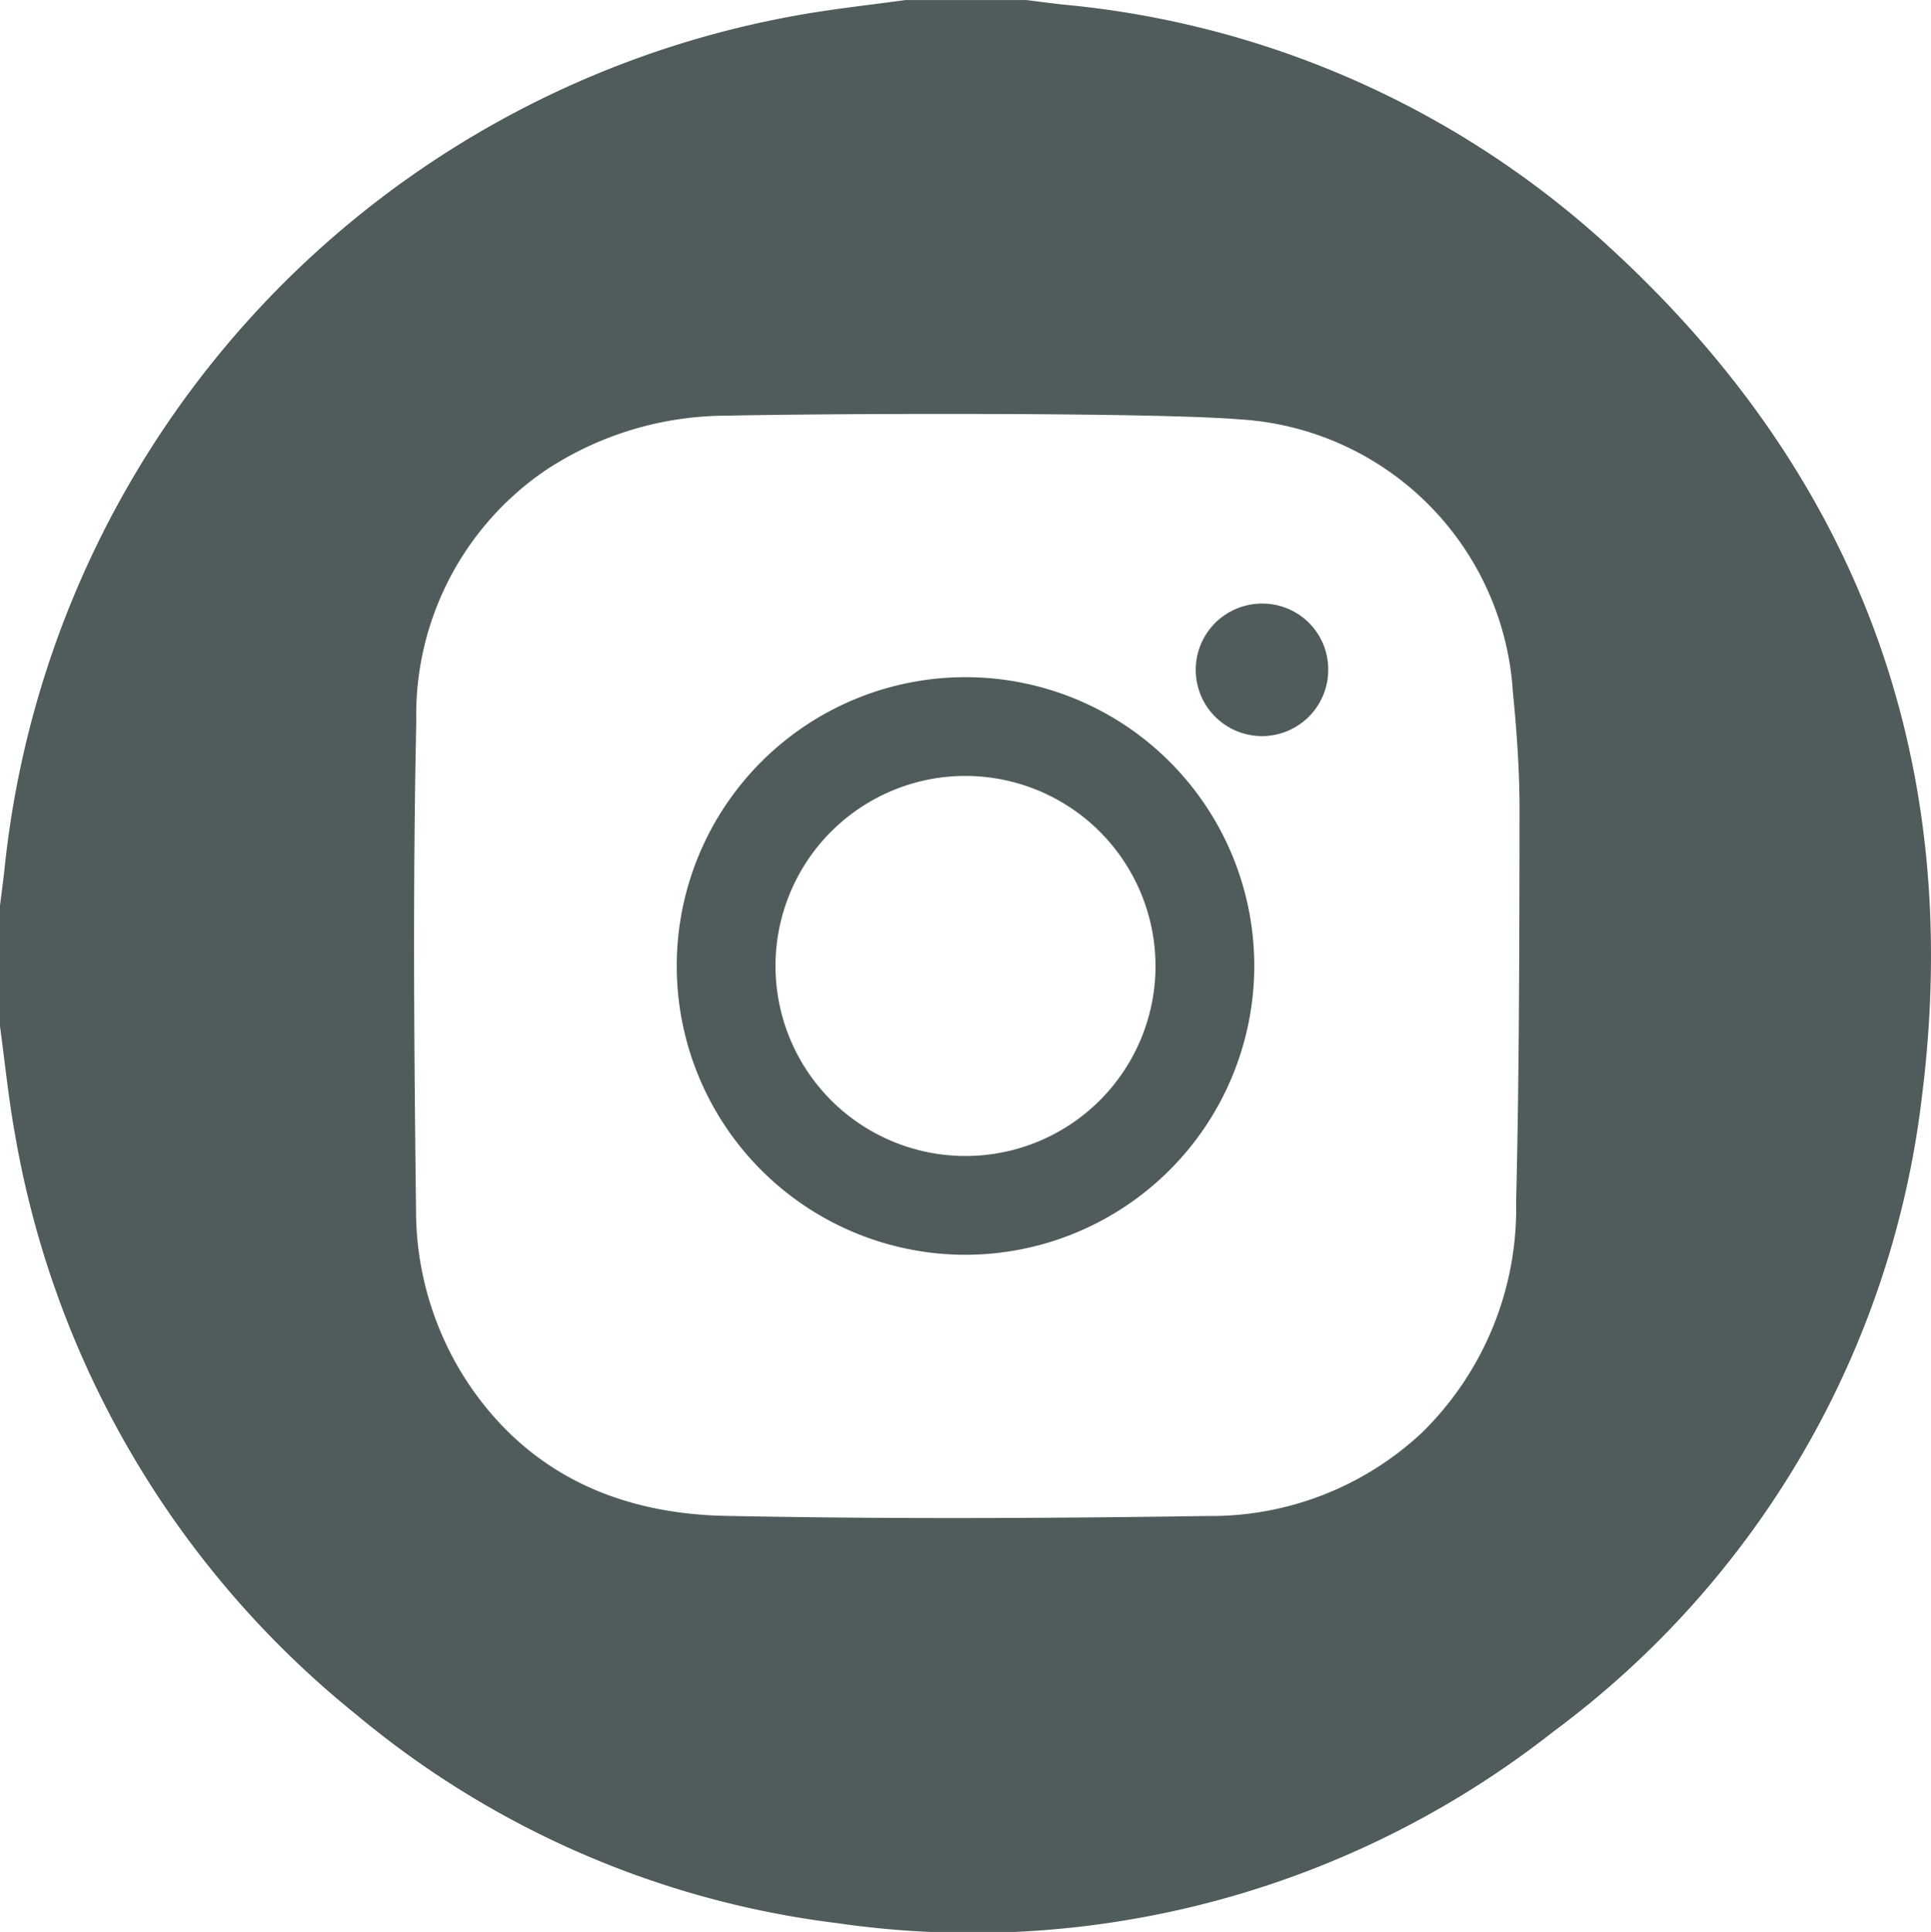 <?xml version="1.0" encoding="UTF-8"?> <svg xmlns="http://www.w3.org/2000/svg" id="Слой_3" data-name="Слой 3" width="2.759cm" height="2.76cm" viewBox="0 0 78.211 78.237"> <defs> <style> .cls-1 { fill: #505c5c; } </style> </defs> <title>insta icon</title> <g> <g> <path class="cls-1" d="M285.526,312.86h4.89c.501.062,1.001.131,1.503.185a37.837,37.837,0,0,1,21.743,9.482c10.319,9.269,14.752,20.916,13.042,34.667a37.464,37.464,0,0,1-14.937,25.792,38.06,38.06,0,0,1-29.003,7.757,37.537,37.537,0,0,1-19.484-8.447,38.534,38.534,0,0,1-13.821-23.498c-.263-1.447-.408-2.915-.608-4.374v-4.89c.062-.501.13-1.002.185-1.503a39.201,39.201,0,0,1,32.272-34.581C282.705,313.207,284.119,313.055,285.526,312.86Zm-7.222,16.833a13.341,13.341,0,0,0-7.293,2.169,11.991,11.991,0,0,0-5.3,10.232c-.142,6.591-.089,13.187-.01,19.78a12.684,12.684,0,0,0,2.109,7c2.481,3.707,6.151,5.289,10.428,5.375,6.489.13,12.984.102,19.474.005a12.52,12.52,0,0,0,8.706-3.35,12.705,12.705,0,0,0,3.841-9.349c.127-5.294.133-10.592.138-15.888.002-1.601-.114-3.207-.271-4.801a11.797,11.797,0,0,0-11.059-11.023C295.394,329.539,281.535,329.613,278.304,329.693Z" transform="translate(-248.851 -312.86)"></path> <path class="cls-1" d="M299.976,337.303a2.683,2.683,0,1,0,2.672,2.661A2.664,2.664,0,0,0,299.976,337.303Z" transform="translate(-248.851 -312.86)"></path> </g> <path class="cls-1" d="M287.957,363.675a11.696,11.696,0,1,1,11.696-11.696A11.71,11.71,0,0,1,287.957,363.675Zm0-19.393a7.696,7.696,0,1,0,7.696,7.696A7.705,7.705,0,0,0,287.957,344.283Z" transform="translate(-248.851 -312.86)"></path> </g> </svg> 